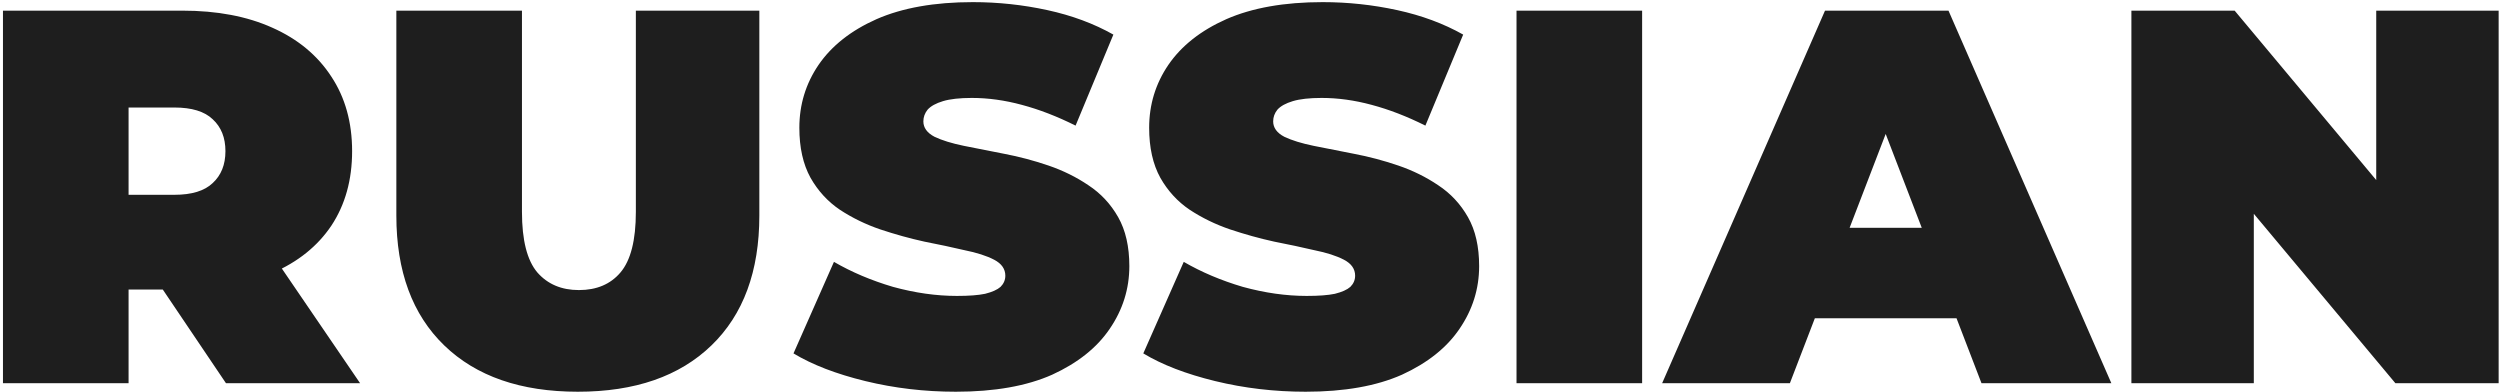 <?xml version="1.0" encoding="UTF-8"?> <svg xmlns="http://www.w3.org/2000/svg" width="822" height="129" viewBox="0 0 822 129" fill="none"><path d="M0.975 126V3.5H59.95C71.383 3.5 81.242 5.367 89.525 9.1C97.925 12.833 104.4 18.2 108.95 25.2C113.5 32.083 115.775 40.25 115.775 49.7C115.775 59.15 113.5 67.317 108.95 74.2C104.4 80.967 97.925 86.158 89.525 89.775C81.242 93.392 71.383 95.2 59.95 95.2H23.9L42.275 78.225V126H0.975ZM74.3 126L44.2 81.375H87.95L118.4 126H74.3ZM42.275 82.775L23.9 64.05H57.325C63.042 64.05 67.242 62.767 69.925 60.2C72.725 57.633 74.125 54.133 74.125 49.7C74.125 45.267 72.725 41.767 69.925 39.2C67.242 36.633 63.042 35.35 57.325 35.35H23.9L42.275 16.625V82.775ZM189.996 128.8C171.212 128.8 156.571 123.725 146.071 113.575C135.571 103.425 130.321 89.192 130.321 70.875V3.5H171.621V69.65C171.621 78.983 173.312 85.633 176.696 89.6C180.079 93.45 184.629 95.375 190.346 95.375C196.179 95.375 200.729 93.45 203.996 89.6C207.379 85.633 209.071 78.983 209.071 69.65V3.5H249.671V70.875C249.671 89.192 244.421 103.425 233.921 113.575C223.421 123.725 208.779 128.8 189.996 128.8ZM314.277 128.8C304.01 128.8 294.094 127.633 284.527 125.3C274.96 122.967 267.085 119.933 260.902 116.2L274.202 86.1C280.035 89.483 286.51 92.225 293.627 94.325C300.86 96.308 307.86 97.3 314.627 97.3C318.594 97.3 321.685 97.067 323.902 96.6C326.235 96.017 327.927 95.258 328.977 94.325C330.027 93.275 330.552 92.05 330.552 90.65C330.552 88.433 329.327 86.683 326.877 85.4C324.427 84.117 321.16 83.067 317.077 82.25C313.11 81.317 308.735 80.383 303.952 79.45C299.169 78.4 294.327 77.058 289.427 75.425C284.644 73.792 280.21 71.633 276.127 68.95C272.16 66.267 268.952 62.767 266.502 58.45C264.052 54.017 262.827 48.533 262.827 42C262.827 34.417 264.927 27.533 269.127 21.35C273.444 15.05 279.802 10.033 288.202 6.3C296.719 2.567 307.277 0.7 319.877 0.7C328.16 0.7 336.327 1.575 344.377 3.325C352.427 5.075 359.66 7.758 366.077 11.375L353.652 41.3C347.585 38.267 341.694 35.992 335.977 34.475C330.377 32.958 324.894 32.2 319.527 32.2C315.56 32.2 312.41 32.55 310.077 33.25C307.744 33.95 306.052 34.883 305.002 36.05C304.069 37.217 303.602 38.5 303.602 39.9C303.602 42 304.827 43.692 307.277 44.975C309.727 46.142 312.935 47.133 316.902 47.95C320.985 48.767 325.419 49.642 330.202 50.575C335.102 51.508 339.944 52.792 344.727 54.425C349.51 56.058 353.885 58.217 357.852 60.9C361.935 63.583 365.202 67.083 367.652 71.4C370.102 75.717 371.327 81.083 371.327 87.5C371.327 94.967 369.169 101.85 364.852 108.15C360.652 114.333 354.352 119.35 345.952 123.2C337.552 126.933 326.994 128.8 314.277 128.8ZM429.292 128.8C419.025 128.8 409.108 127.633 399.542 125.3C389.975 122.967 382.1 119.933 375.917 116.2L389.217 86.1C395.05 89.483 401.525 92.225 408.642 94.325C415.875 96.308 422.875 97.3 429.642 97.3C433.608 97.3 436.7 97.067 438.917 96.6C441.25 96.017 442.942 95.258 443.992 94.325C445.042 93.275 445.567 92.05 445.567 90.65C445.567 88.433 444.342 86.683 441.892 85.4C439.442 84.117 436.175 83.067 432.092 82.25C428.125 81.317 423.75 80.383 418.967 79.45C414.183 78.4 409.342 77.058 404.442 75.425C399.658 73.792 395.225 71.633 391.142 68.95C387.175 66.267 383.967 62.767 381.517 58.45C379.067 54.017 377.842 48.533 377.842 42C377.842 34.417 379.942 27.533 384.142 21.35C388.458 15.05 394.817 10.033 403.217 6.3C411.733 2.567 422.292 0.7 434.892 0.7C443.175 0.7 451.342 1.575 459.392 3.325C467.442 5.075 474.675 7.758 481.092 11.375L468.667 41.3C462.6 38.267 456.708 35.992 450.992 34.475C445.392 32.958 439.908 32.2 434.542 32.2C430.575 32.2 427.425 32.55 425.092 33.25C422.758 33.95 421.067 34.883 420.017 36.05C419.083 37.217 418.617 38.5 418.617 39.9C418.617 42 419.842 43.692 422.292 44.975C424.742 46.142 427.95 47.133 431.917 47.95C436 48.767 440.433 49.642 445.217 50.575C450.117 51.508 454.958 52.792 459.742 54.425C464.525 56.058 468.9 58.217 472.867 60.9C476.95 63.583 480.217 67.083 482.667 71.4C485.117 75.717 486.342 81.083 486.342 87.5C486.342 94.967 484.183 101.85 479.867 108.15C475.667 114.333 469.367 119.35 460.967 123.2C452.567 126.933 442.008 128.8 429.292 128.8ZM498.631 126V3.5H539.931V126H498.631ZM546.513 126L600.063 3.5H640.663L694.213 126H651.513L611.963 23.1H628.063L588.513 126H546.513ZM578.363 104.65L588.863 74.9H645.213L655.713 104.65H578.363ZM700.804 126V3.5H734.754L797.054 78.05H781.304V3.5H821.554V126H787.604L725.304 51.45H741.054V126H700.804Z" fill="#1E1E1E"></path></svg> 